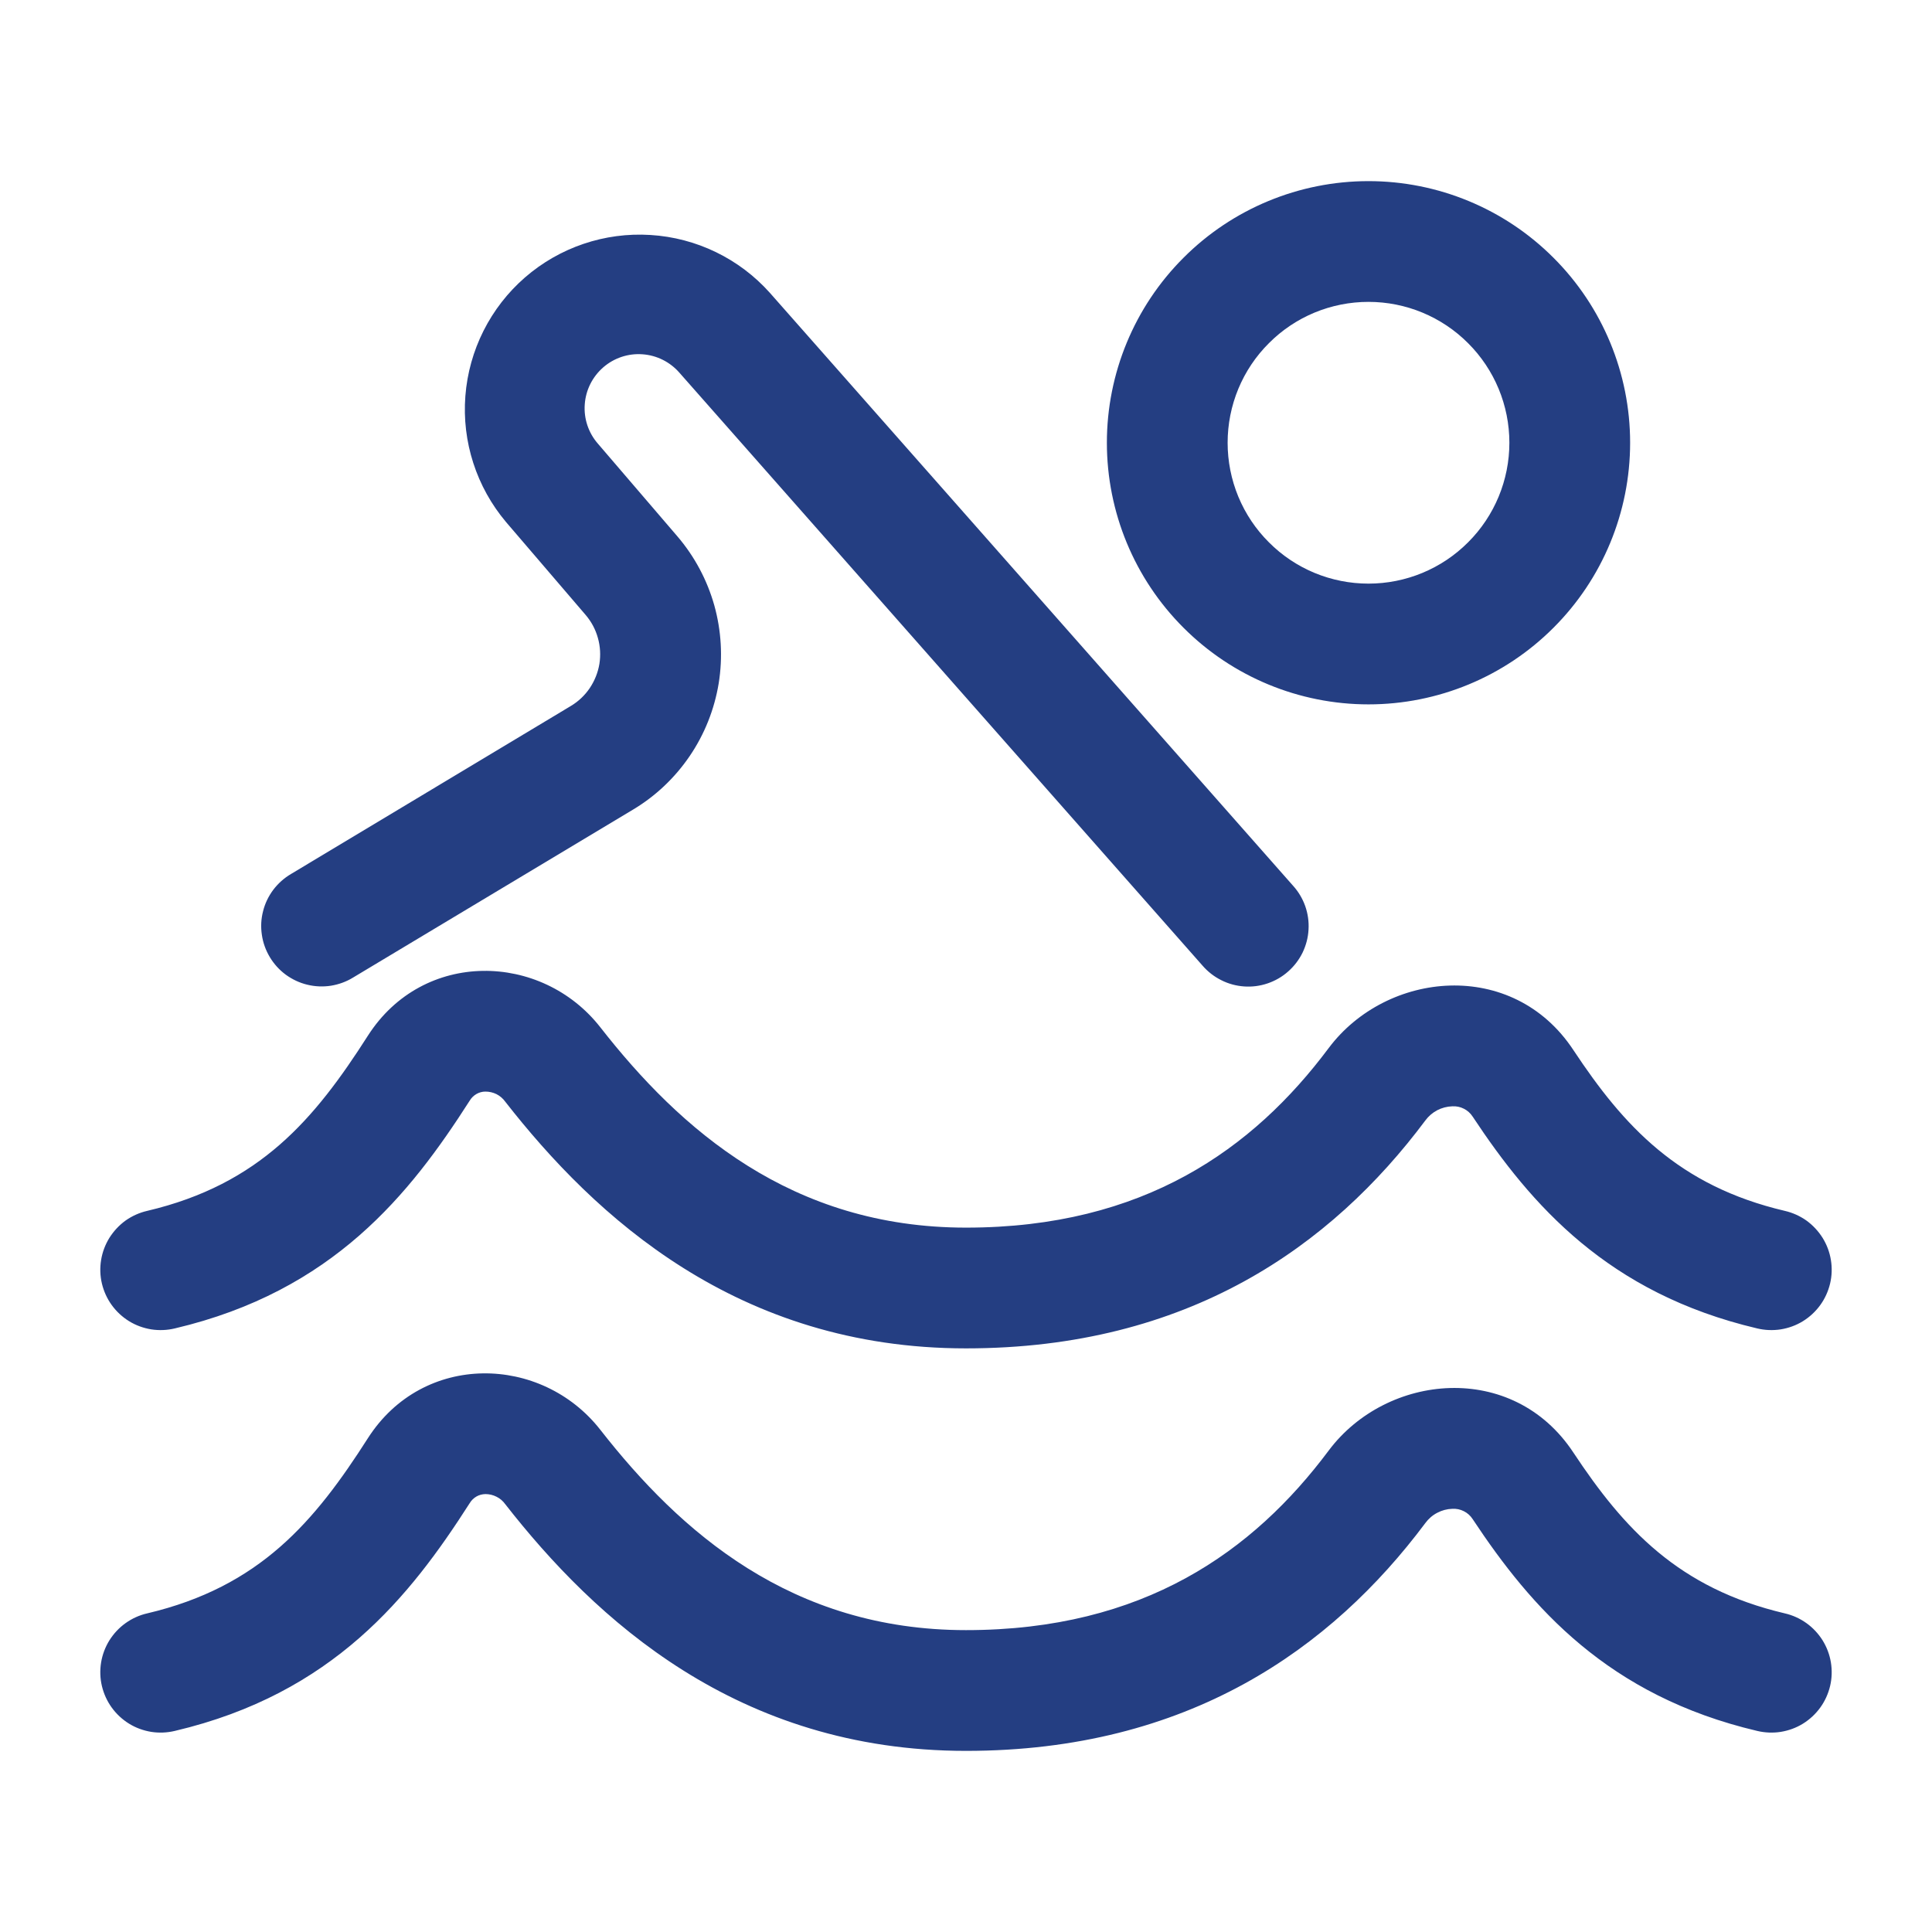 <svg width="24" height="24" viewBox="0 0 24 24" fill="none" xmlns="http://www.w3.org/2000/svg">
<path fill-rule="evenodd" clip-rule="evenodd" d="M17 3.75C16.77 3.75 16.543 3.795 16.33 3.883C16.118 3.971 15.925 4.1 15.763 4.263C15.6 4.425 15.471 4.618 15.383 4.83C15.295 5.043 15.25 5.27 15.25 5.5C15.25 5.73 15.295 5.957 15.383 6.17C15.471 6.382 15.6 6.575 15.763 6.737C15.925 6.9 16.118 7.029 16.33 7.117C16.543 7.205 16.77 7.25 17 7.25C17.464 7.25 17.909 7.066 18.237 6.737C18.566 6.409 18.75 5.964 18.75 5.5C18.75 5.036 18.566 4.591 18.237 4.263C17.909 3.934 17.464 3.75 17 3.75ZM13.75 5.5C13.75 4.638 14.092 3.811 14.702 3.202C15.311 2.592 16.138 2.25 17 2.25C17.862 2.25 18.689 2.592 19.298 3.202C19.908 3.811 20.25 4.638 20.25 5.5C20.25 6.362 19.908 7.189 19.298 7.798C18.689 8.408 17.862 8.75 17 8.75C16.138 8.75 15.311 8.408 14.702 7.798C14.092 7.189 13.75 6.362 13.75 5.5ZM8.44 4.63C8.323 4.496 8.158 4.413 7.98 4.401C7.803 4.388 7.627 4.447 7.493 4.564C7.359 4.681 7.276 4.846 7.264 5.024C7.251 5.201 7.31 5.377 7.427 5.511L8.415 6.663C8.628 6.912 8.784 7.204 8.873 7.519C8.961 7.834 8.98 8.165 8.928 8.488C8.875 8.811 8.753 9.119 8.569 9.39C8.385 9.661 8.145 9.889 7.864 10.057L4.387 12.143C4.303 12.195 4.209 12.229 4.111 12.245C4.013 12.26 3.913 12.256 3.816 12.232C3.72 12.209 3.63 12.166 3.55 12.108C3.47 12.049 3.403 11.975 3.352 11.89C3.301 11.805 3.267 11.711 3.253 11.613C3.238 11.514 3.243 11.415 3.268 11.319C3.292 11.222 3.336 11.132 3.395 11.053C3.455 10.974 3.53 10.907 3.615 10.857L7.091 8.77C7.185 8.714 7.265 8.638 7.326 8.548C7.387 8.457 7.428 8.355 7.446 8.247C7.463 8.14 7.457 8.029 7.427 7.924C7.398 7.819 7.346 7.722 7.275 7.639L6.287 6.486C5.919 6.05 5.737 5.487 5.781 4.919C5.825 4.35 6.091 3.821 6.521 3.447C6.951 3.073 7.512 2.883 8.081 2.919C8.65 2.954 9.183 3.212 9.563 3.637L16.063 11.003C16.13 11.077 16.181 11.163 16.214 11.256C16.247 11.35 16.261 11.449 16.255 11.548C16.25 11.647 16.224 11.744 16.181 11.834C16.137 11.923 16.077 12.002 16.002 12.068C15.928 12.134 15.841 12.184 15.747 12.216C15.653 12.248 15.554 12.261 15.455 12.254C15.356 12.247 15.259 12.221 15.171 12.176C15.082 12.132 15.003 12.07 14.938 11.995L8.44 4.63ZM4.57 12.866C5.257 11.792 6.727 11.827 7.458 12.762C8.448 14.029 9.83 15.25 12 15.25C14.209 15.25 15.57 14.271 16.505 13.02C17.225 12.059 18.791 11.901 19.545 13.044C20.171 13.989 20.849 14.731 22.172 15.042C22.268 15.064 22.359 15.105 22.44 15.162C22.52 15.22 22.588 15.293 22.641 15.377C22.693 15.461 22.728 15.554 22.744 15.652C22.76 15.749 22.757 15.849 22.734 15.945C22.711 16.041 22.67 16.132 22.612 16.212C22.554 16.292 22.481 16.36 22.397 16.412C22.313 16.464 22.219 16.498 22.121 16.514C22.024 16.529 21.924 16.525 21.828 16.502C19.976 16.066 19.021 14.969 18.294 13.871C18.267 13.829 18.229 13.795 18.185 13.773C18.14 13.75 18.091 13.74 18.041 13.743C17.975 13.745 17.911 13.762 17.853 13.792C17.795 13.823 17.745 13.866 17.706 13.919C16.54 15.48 14.76 16.75 12 16.75C9.158 16.75 7.389 15.11 6.276 13.685C6.248 13.646 6.211 13.614 6.168 13.592C6.125 13.571 6.078 13.56 6.03 13.56C5.99 13.56 5.951 13.571 5.917 13.591C5.883 13.611 5.854 13.64 5.834 13.674C5.094 14.83 4.139 16.039 2.172 16.502C2.076 16.525 1.976 16.529 1.879 16.514C1.781 16.498 1.687 16.464 1.603 16.412C1.519 16.36 1.446 16.292 1.388 16.212C1.33 16.132 1.289 16.041 1.266 15.945C1.243 15.849 1.24 15.749 1.256 15.652C1.272 15.554 1.307 15.461 1.359 15.377C1.412 15.293 1.48 15.22 1.56 15.162C1.641 15.105 1.732 15.064 1.828 15.042C3.229 14.712 3.908 13.902 4.57 12.866ZM4.57 17.866C5.257 16.792 6.727 16.827 7.458 17.762C8.448 19.029 9.83 20.25 12 20.25C14.209 20.25 15.57 19.271 16.505 18.02C17.225 17.058 18.791 16.901 19.545 18.044C20.171 18.989 20.849 19.731 22.172 20.042C22.268 20.064 22.359 20.105 22.44 20.163C22.52 20.22 22.588 20.293 22.641 20.377C22.693 20.461 22.728 20.554 22.744 20.651C22.76 20.749 22.757 20.849 22.734 20.945C22.711 21.041 22.67 21.132 22.612 21.212C22.554 21.292 22.481 21.36 22.397 21.412C22.313 21.464 22.219 21.498 22.121 21.514C22.024 21.529 21.924 21.525 21.828 21.502C19.976 21.066 19.021 19.969 18.294 18.871C18.267 18.829 18.229 18.795 18.185 18.773C18.14 18.75 18.091 18.74 18.041 18.743C17.975 18.745 17.911 18.762 17.853 18.793C17.795 18.823 17.745 18.867 17.706 18.92C16.54 20.48 14.76 21.75 12 21.75C9.158 21.75 7.389 20.11 6.276 18.685C6.248 18.646 6.211 18.614 6.168 18.593C6.125 18.571 6.078 18.56 6.03 18.56C5.99 18.561 5.951 18.571 5.917 18.591C5.883 18.611 5.854 18.64 5.834 18.674C5.094 19.83 4.139 21.039 2.172 21.502C2.076 21.525 1.976 21.529 1.879 21.514C1.781 21.498 1.687 21.464 1.603 21.412C1.519 21.36 1.446 21.292 1.388 21.212C1.33 21.132 1.289 21.041 1.266 20.945C1.243 20.849 1.24 20.749 1.256 20.651C1.272 20.554 1.307 20.461 1.359 20.377C1.412 20.293 1.48 20.22 1.56 20.163C1.641 20.105 1.732 20.064 1.828 20.042C3.229 19.712 3.908 18.902 4.57 17.866Z" fill="#243E82"/>
</svg>
